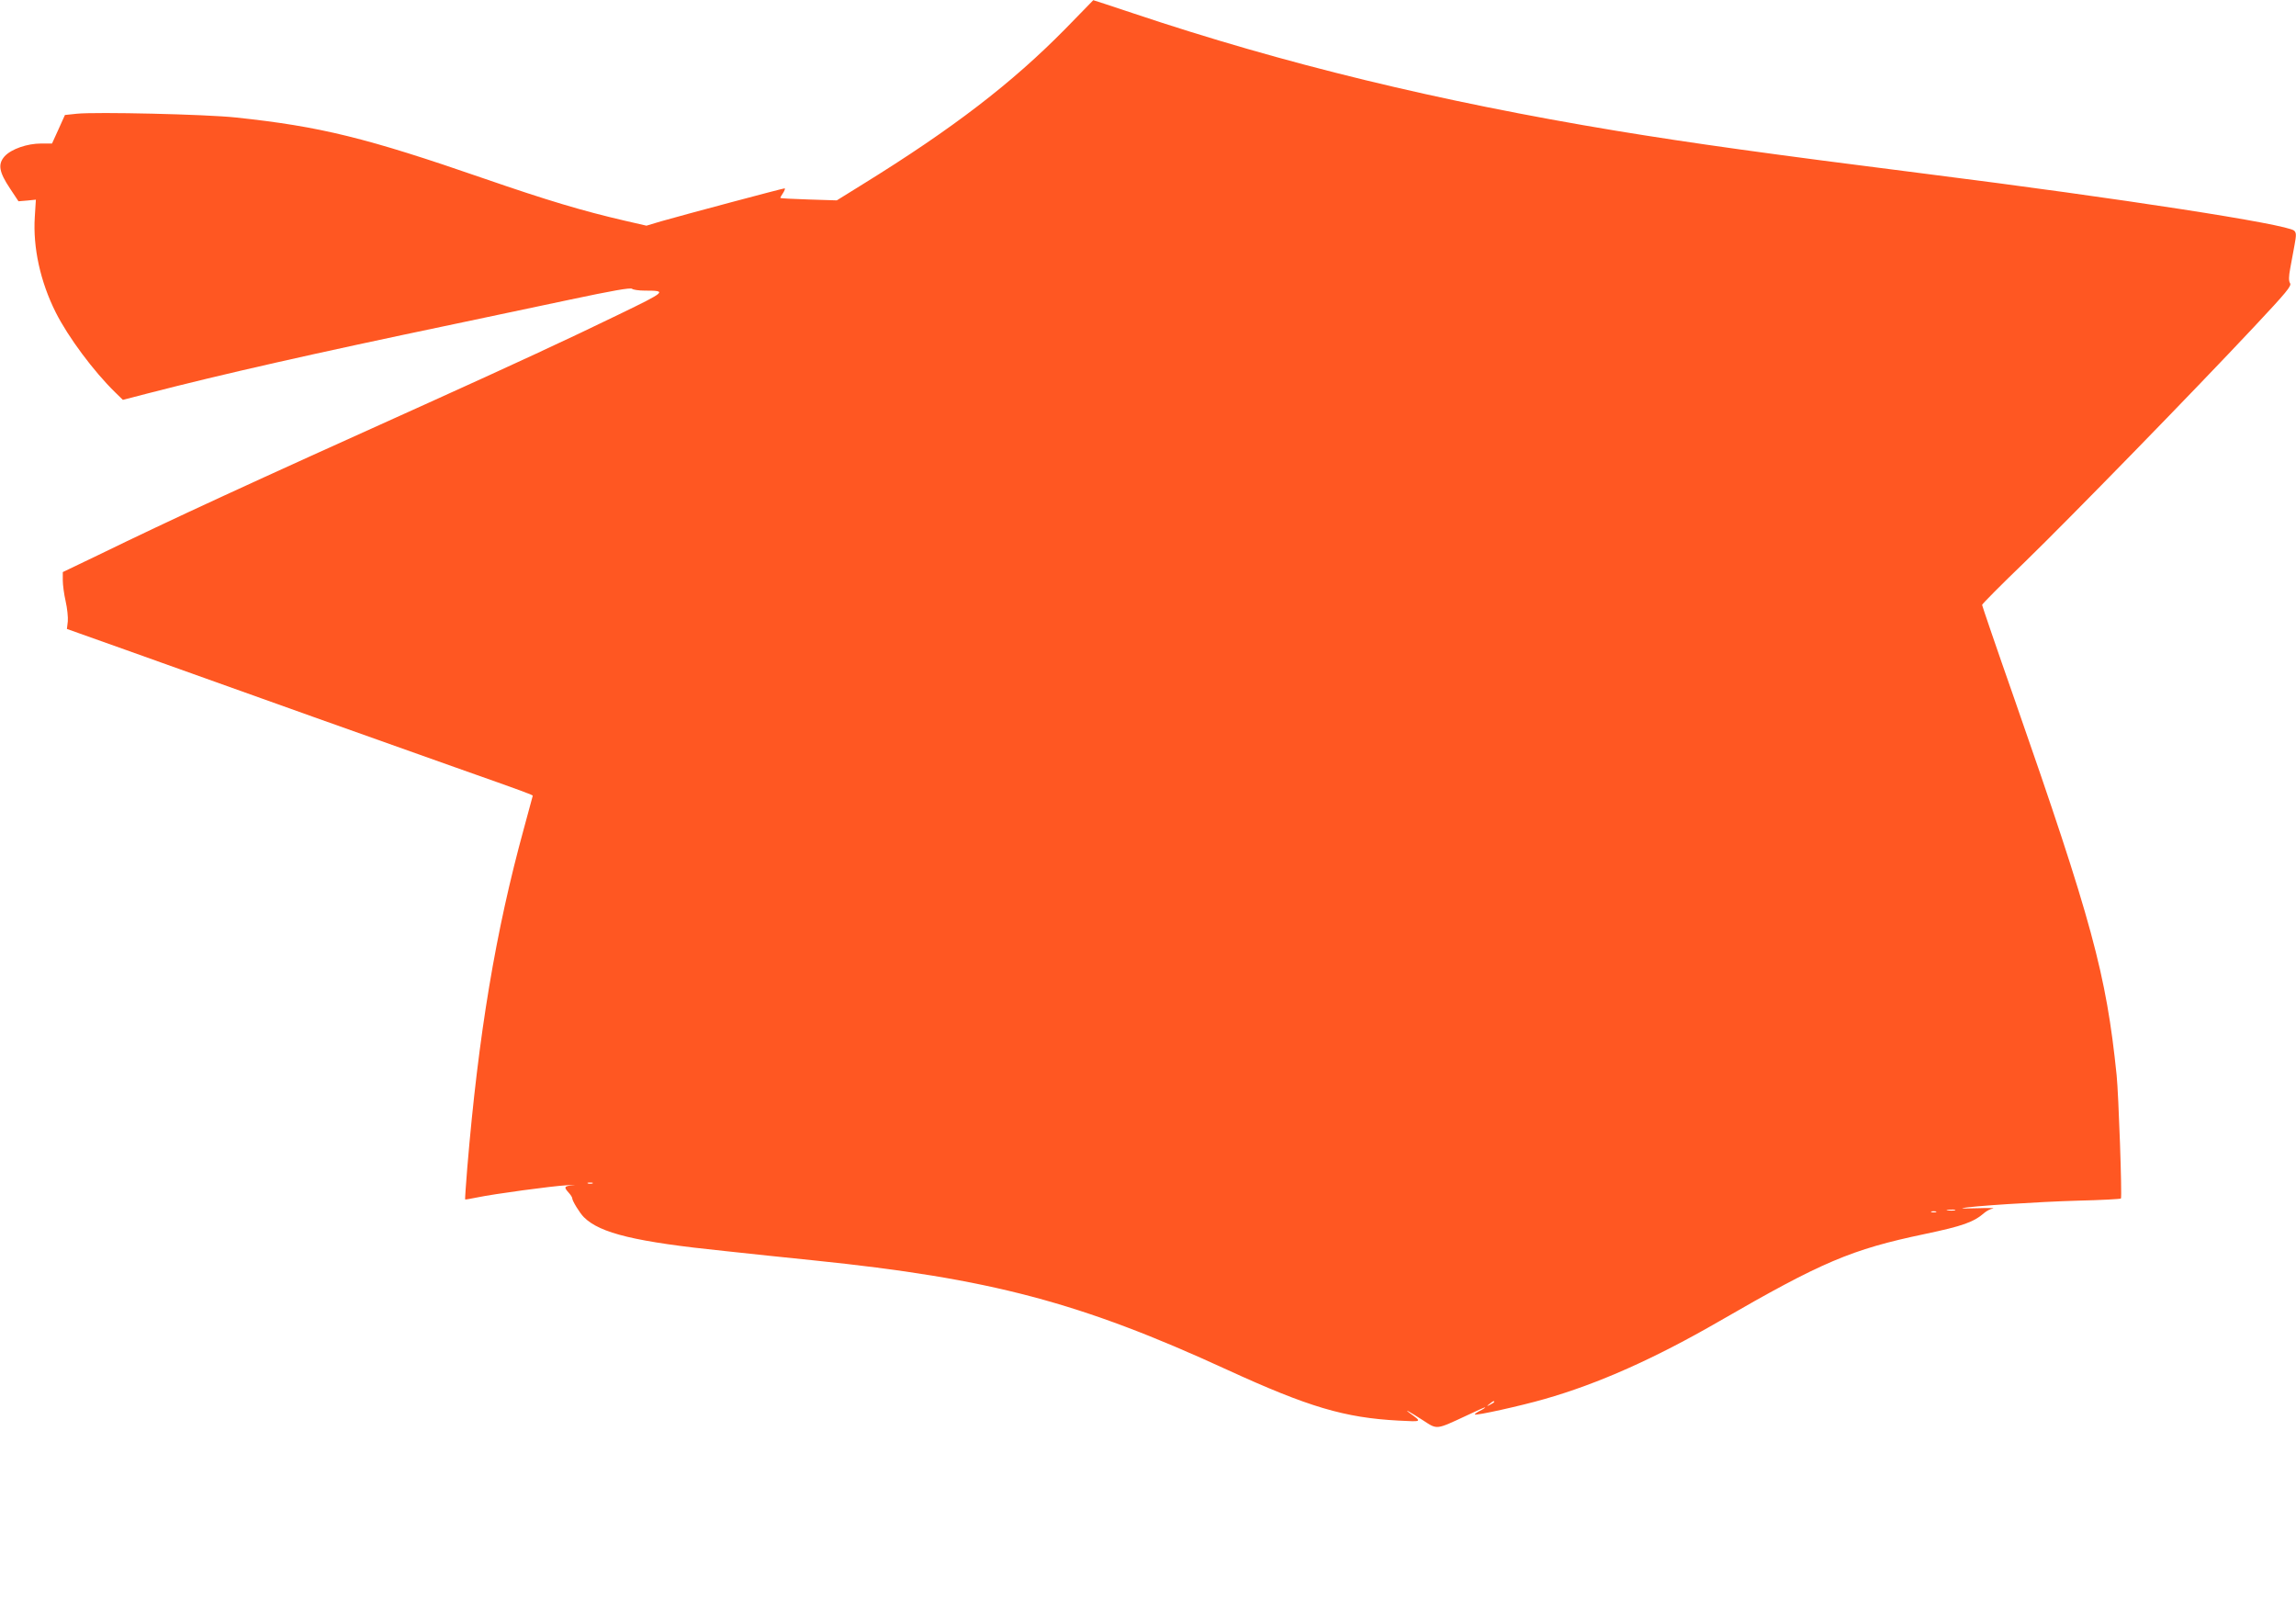 <?xml version="1.0" standalone="no"?>
<!DOCTYPE svg PUBLIC "-//W3C//DTD SVG 20010904//EN"
 "http://www.w3.org/TR/2001/REC-SVG-20010904/DTD/svg10.dtd">
<svg version="1.0" xmlns="http://www.w3.org/2000/svg"
 width="1280pt" height="892pt" viewBox="0 0 1280 892"
 preserveAspectRatio="xMidYMid meet">
<g transform="translate(0,892) scale(0.1,-0.1)"
fill="#ff5722" stroke="none">
<path d="M5940 8760 c-297 -302 -627 -556 -1130 -867 l-145 -90 -158 5 c-86 3
-157 6 -157 9 0 2 7 15 16 28 9 14 12 25 8 25 -10 0 -557 -146 -690 -184 l-80
-24 -122 28 c-233 54 -428 112 -784 235 -656 227 -912 290 -1383 340 -166 18
-781 32 -887 21 l-66 -7 -36 -80 -36 -79 -60 0 c-79 0 -167 -31 -204 -71 -39
-44 -32 -87 30 -180 l47 -71 48 4 49 5 -6 -96 c-11 -171 31 -362 117 -533 69
-137 211 -328 331 -445 l43 -42 135 35 c427 110 917 221 1715 388 171 36 460
97 644 136 231 49 337 68 345 60 5 -5 37 -10 70 -10 127 0 122 -4 -142 -132
-275 -134 -606 -287 -1062 -493 -1012 -456 -1423 -645 -1842 -849 l-198 -95 0
-46 c0 -25 7 -78 16 -117 9 -39 14 -90 12 -112 l-5 -42 326 -116 c878 -314
1304 -466 1846 -658 391 -138 425 -151 425 -156 0 -1 -22 -83 -49 -181 -158
-575 -254 -1150 -316 -1893 -8 -96 -13 -175 -12 -176 1 -2 31 4 67 11 96 20
414 63 500 68 41 2 56 2 33 0 -48 -5 -51 -10 -23 -41 11 -12 20 -26 20 -31 0
-15 42 -83 65 -106 90 -90 290 -138 788 -189 136 -15 358 -38 495 -52 984
-101 1486 -234 2302 -609 456 -209 656 -268 957 -284 134 -7 131 -8 62 42 -37
28 -1 8 75 -41 80 -52 70 -53 244 28 56 27 102 47 102 45 0 -3 -14 -12 -31
-20 -17 -9 -29 -18 -27 -20 7 -7 256 48 388 86 299 85 615 226 975 434 573
331 735 400 1145 486 214 45 273 66 335 120 11 9 31 20 45 22 14 3 -22 4 -80
2 -58 -2 -98 -2 -90 0 37 11 427 36 643 42 131 3 239 9 241 12 7 11 -13 582
-24 688 -58 564 -137 856 -571 2100 -99 282 -179 517 -179 521 0 5 107 113
238 239 254 247 935 945 1279 1312 180 192 209 227 200 242 -8 13 -8 36 1 84
7 36 17 94 24 130 10 55 10 67 -2 79 -38 36 -961 179 -2045 316 -893 113
-1308 171 -1735 241 -990 164 -1852 373 -2690 654 -124 41 -225 75 -225 74 0
0 -70 -72 -155 -159z m-2637 -6437 c-7 -2 -19 -2 -25 0 -7 3 -2 5 12 5 14 0
19 -2 13 -5z m7595 -150 c-10 -2 -28 -2 -40 0 -13 2 -5 4 17 4 22 1 32 -1 23
-4z m-105 -10 c-7 -2 -19 -2 -25 0 -7 3 -2 5 12 5 14 0 19 -2 13 -5z m-2463
-1058 c0 -2 -10 -9 -22 -15 -22 -11 -22 -10 -4 4 21 17 26 19 26 11z"/>
</g>
</svg>
